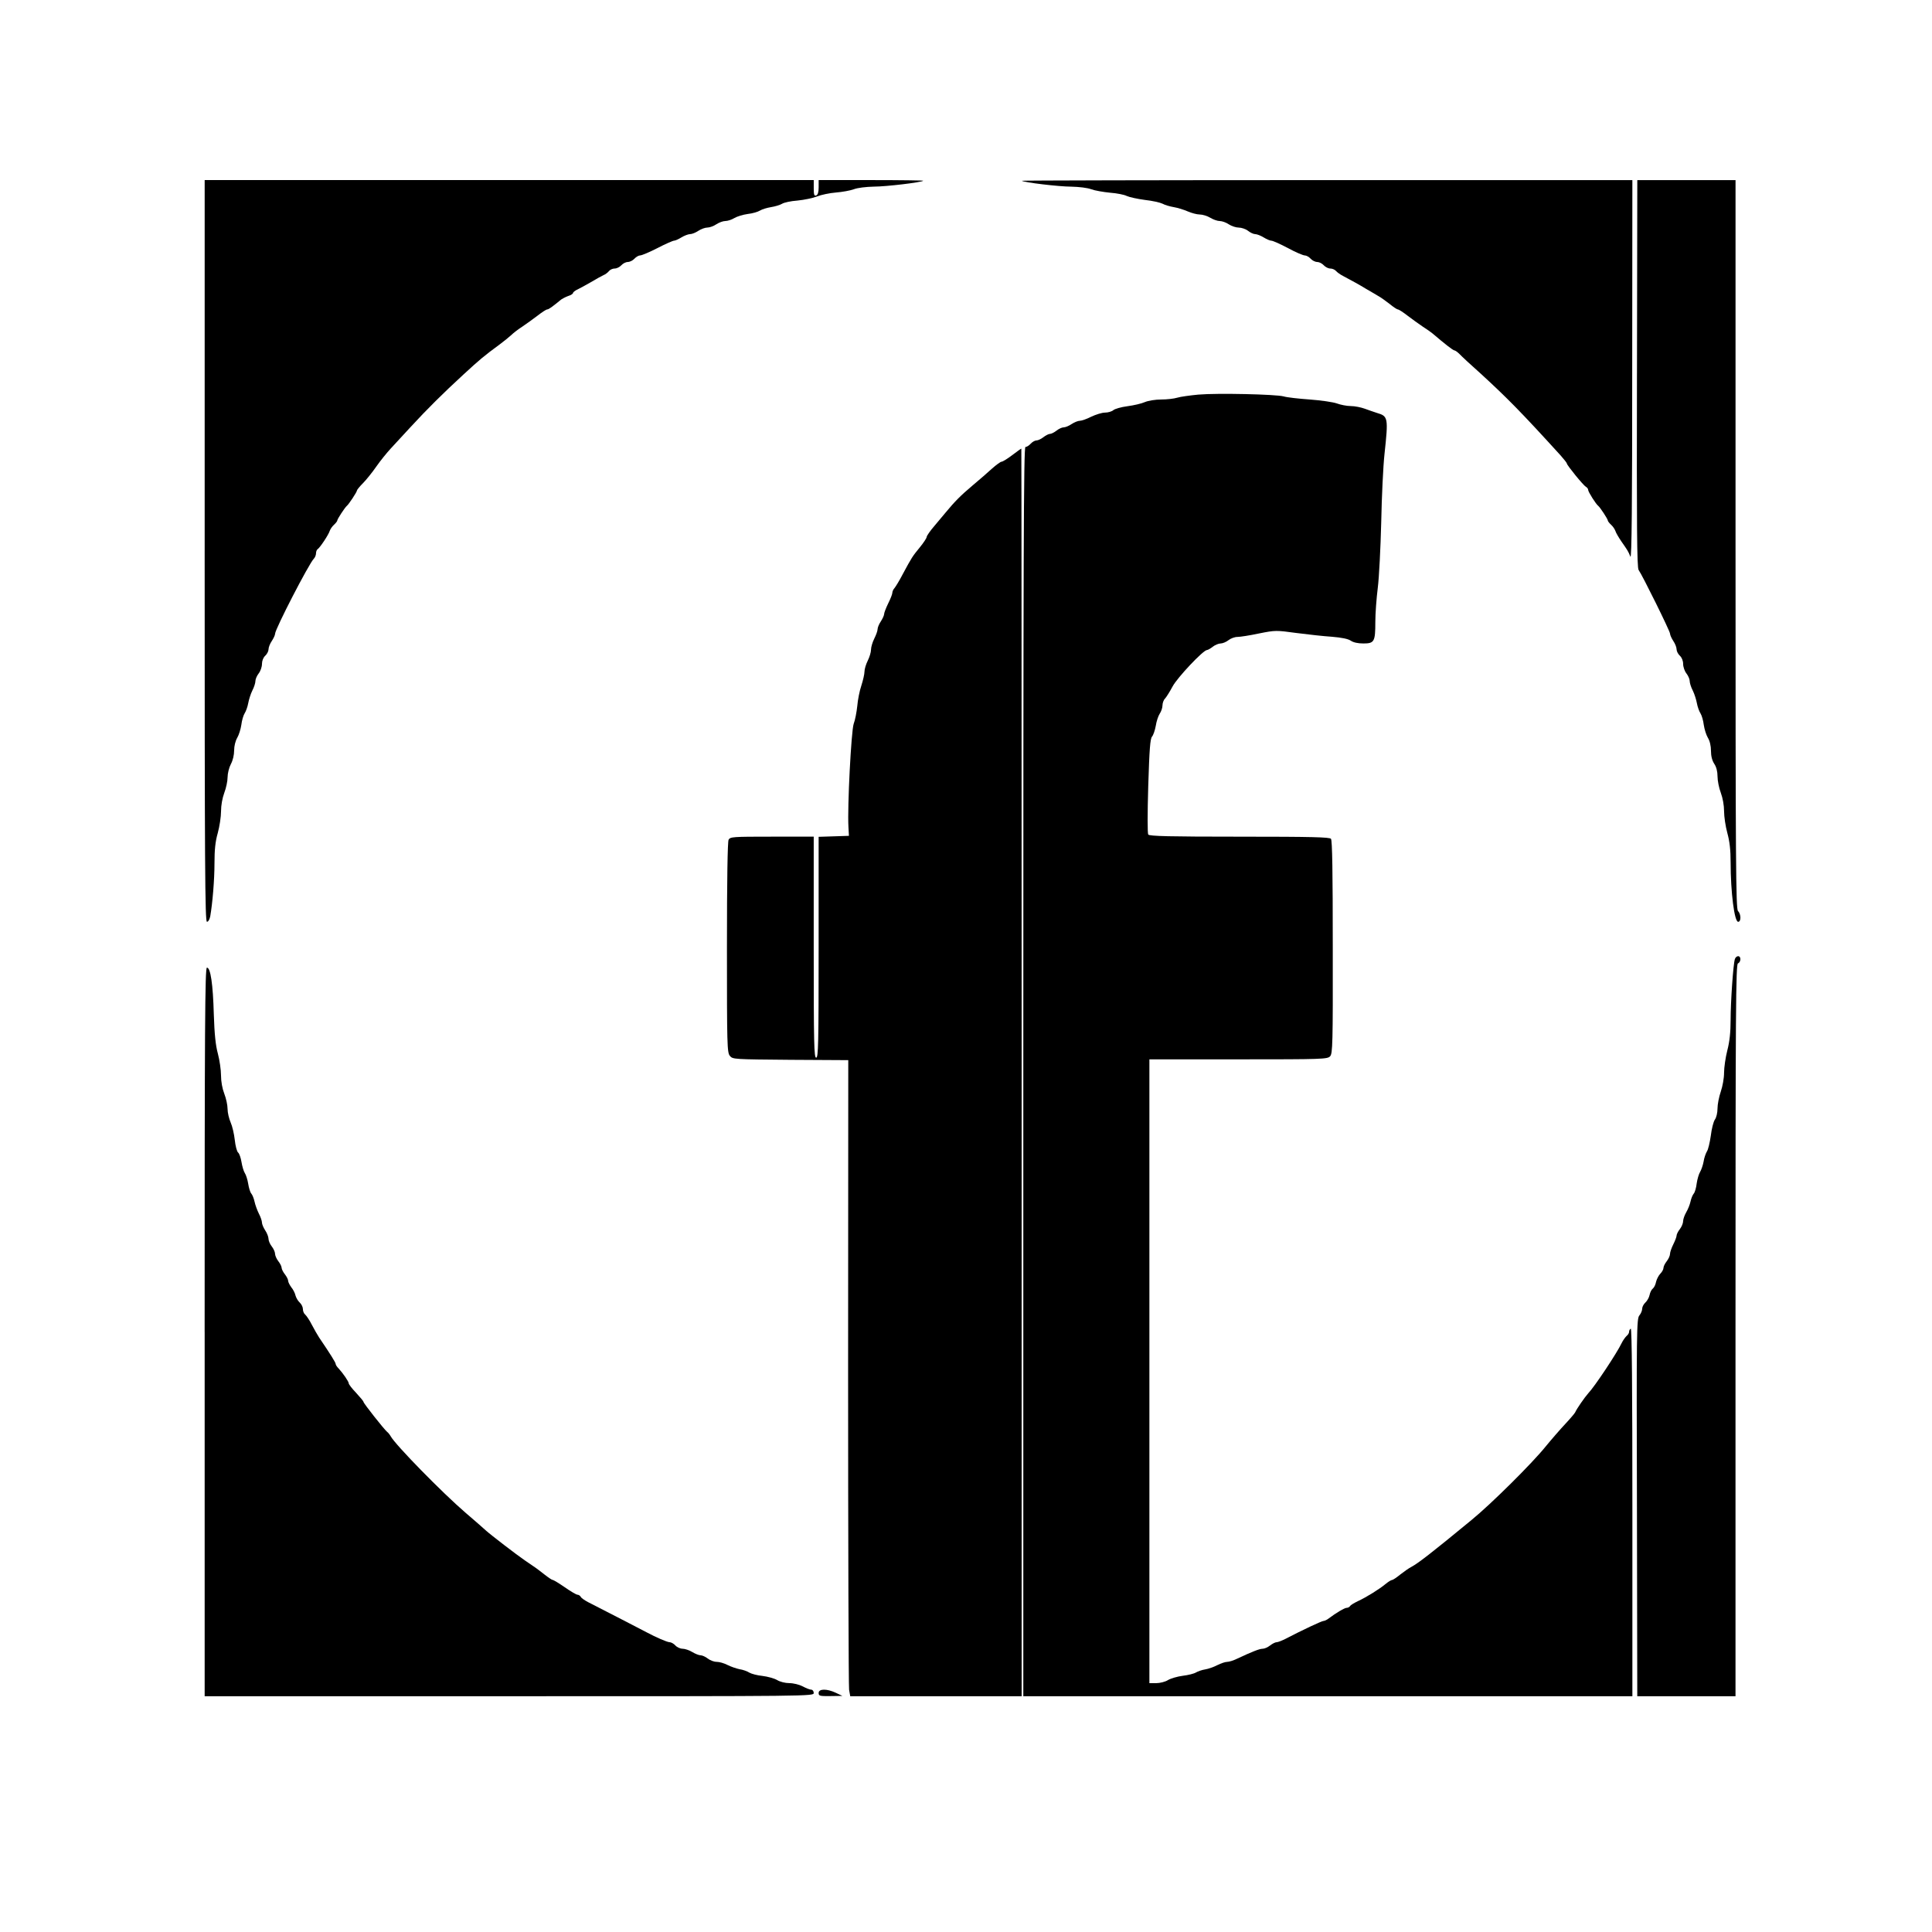 <?xml version="1.0" standalone="no"?>
<!DOCTYPE svg PUBLIC "-//W3C//DTD SVG 20010904//EN"
 "http://www.w3.org/TR/2001/REC-SVG-20010904/DTD/svg10.dtd">
<svg version="1.0" xmlns="http://www.w3.org/2000/svg"
 width="1180pt" height="1180pt" viewBox="0 0 1180 1180"
 preserveAspectRatio="xMidYMid meet">
<g transform="translate(0,1180) scale(0.1,-0.1)"
fill="#000000" stroke="none">
<path d="M1250 8435 c0 -1926 2 -2265 14 -2265 8 0 16 14 20 33 14 81 26 222
26 325 0 81 5 132 20 184 11 40 20 100 20 133 0 36 8 81 20 113 11 29 20 71
20 95 0 23 9 59 20 80 12 22 20 56 20 83 0 28 8 59 19 78 10 17 21 52 25 79 3
26 12 57 20 70 8 12 18 40 22 62 4 22 15 57 25 77 11 21 19 47 19 59 0 11 9
32 20 46 11 14 20 40 20 58 0 19 8 39 20 50 11 10 20 28 20 39 0 12 9 35 20
51 11 17 20 36 20 44 0 28 207 429 237 459 7 7 13 22 13 32 0 10 4 21 9 25 14
8 68 89 75 113 4 11 15 27 26 37 11 10 20 22 20 26 0 9 47 80 58 89 11 8 62
85 62 94 0 4 16 24 36 44 20 20 57 66 82 102 25 36 65 85 88 110 23 25 77 83
120 130 105 114 198 206 324 322 101 93 126 114 224 186 24 18 55 43 68 55 12
12 43 36 68 52 25 17 67 47 93 67 27 21 53 38 59 38 9 0 31 16 86 61 7 5 26
15 42 21 17 5 30 14 30 19 0 5 15 16 33 24 17 9 55 29 82 45 28 17 59 34 70
39 12 5 27 16 34 25 7 9 23 16 36 16 12 0 30 9 40 20 10 11 28 20 40 20 12 0
30 9 40 20 10 11 26 20 35 20 10 0 57 20 106 45 48 25 94 45 101 45 7 0 27 9
45 20 18 11 42 20 53 20 11 0 34 9 50 20 17 11 41 20 55 20 14 0 39 9 55 20
17 11 41 20 55 20 14 0 39 8 55 18 17 10 53 21 82 25 29 3 62 13 75 21 13 8
43 17 68 21 25 4 54 13 66 20 12 8 54 17 95 20 41 4 94 15 119 25 25 10 77 21
115 24 39 3 88 12 110 20 23 9 75 15 122 16 75 0 292 26 302 36 2 2 -140 4
-317 4 l-322 0 0 -44 c0 -30 -5 -46 -15 -50 -12 -4 -15 4 -15 44 l0 50 -1860
0 -1860 0 0 -2265z"/>
<path d="M6241 10696 c10 -10 227 -36 302 -36 47 -1 99 -7 122 -16 22 -8 74
-17 115 -21 41 -3 87 -12 102 -20 15 -7 65 -18 110 -24 46 -5 94 -16 108 -23
14 -8 45 -17 69 -21 24 -4 62 -16 85 -26 23 -10 56 -19 73 -19 18 0 47 -9 65
-20 18 -11 44 -20 58 -20 14 0 39 -9 55 -20 17 -11 44 -20 61 -20 17 0 43 -9
57 -20 14 -11 33 -20 44 -20 10 0 33 -9 51 -20 18 -11 39 -20 47 -20 9 0 54
-20 101 -45 46 -25 93 -45 103 -45 10 0 26 -9 36 -20 10 -11 28 -20 40 -20 12
0 30 -9 40 -20 10 -11 28 -20 40 -20 13 0 28 -7 35 -15 7 -8 26 -22 44 -31 55
-29 100 -54 141 -79 22 -13 54 -31 70 -41 17 -9 49 -32 72 -50 23 -19 46 -34
51 -34 6 0 32 -17 59 -38 26 -20 68 -50 93 -67 25 -16 52 -35 60 -42 75 -64
125 -103 133 -103 5 0 19 -10 31 -22 12 -13 71 -68 132 -122 159 -146 247
-235 487 -499 20 -23 37 -44 37 -48 0 -10 100 -133 116 -142 8 -4 14 -13 14
-19 0 -12 48 -88 62 -98 11 -9 58 -80 58 -89 0 -4 9 -16 20 -26 11 -10 22 -26
26 -37 3 -11 20 -40 37 -65 37 -53 42 -60 55 -93 8 -17 11 327 11 1138 l1
1162 -1867 0 c-1026 0 -1864 -2 -1862 -4z"/>
<path d="M9998 9519 c-2 -940 0 -1185 10 -1200 24 -34 192 -374 192 -389 0 -8
9 -28 20 -45 11 -16 20 -39 20 -51 0 -11 9 -29 20 -39 12 -11 20 -31 20 -50 0
-18 9 -44 20 -58 11 -14 20 -35 20 -46 0 -12 8 -38 19 -59 10 -20 21 -55 25
-77 4 -22 14 -50 22 -62 8 -13 17 -44 20 -70 4 -27 15 -62 25 -79 12 -19 19
-50 19 -80 0 -32 7 -59 20 -79 13 -19 20 -47 20 -77 0 -26 9 -71 20 -100 12
-32 20 -77 20 -113 0 -33 9 -93 20 -133 14 -51 20 -103 20 -179 0 -182 23
-363 46 -363 19 0 18 47 -1 66 -13 14 -15 276 -15 2240 l0 2224 -300 0 -300 0
-2 -1181z"/>
<path d="M7320 9390 c-52 -5 -111 -13 -130 -19 -19 -6 -63 -11 -98 -11 -35 0
-79 -7 -100 -16 -20 -9 -68 -20 -106 -25 -38 -5 -77 -16 -86 -24 -9 -8 -32
-15 -51 -15 -19 0 -56 -12 -84 -25 -27 -14 -59 -25 -70 -25 -11 0 -33 -9 -50
-20 -16 -11 -38 -20 -48 -20 -11 0 -30 -9 -44 -20 -14 -11 -32 -20 -40 -20 -8
0 -26 -9 -40 -20 -14 -11 -33 -20 -43 -20 -9 0 -25 -9 -35 -20 -10 -11 -24
-20 -32 -20 -11 0 -13 -626 -13 -3815 l0 -3815 1860 0 1860 0 0 1126 c0 747
-3 1123 -10 1119 -6 -3 -10 -12 -10 -19 0 -8 -7 -19 -16 -26 -8 -8 -22 -27
-30 -44 -28 -59 -163 -263 -203 -305 -23 -26 -71 -95 -81 -118 -3 -6 -30 -38
-60 -70 -30 -32 -84 -94 -120 -138 -83 -103 -334 -352 -453 -449 -244 -201
-327 -265 -367 -286 -14 -7 -44 -28 -67 -46 -23 -19 -46 -34 -51 -34 -6 0 -23
-11 -39 -24 -37 -31 -117 -81 -169 -105 -23 -11 -45 -24 -48 -30 -4 -6 -13
-11 -21 -11 -13 0 -65 -31 -110 -65 -10 -8 -25 -15 -31 -15 -11 0 -126 -54
-236 -111 -20 -10 -43 -19 -51 -19 -8 0 -26 -9 -40 -20 -14 -11 -34 -20 -46
-20 -19 0 -64 -18 -156 -61 -22 -11 -49 -19 -60 -19 -12 0 -38 -9 -60 -20 -21
-11 -55 -23 -74 -26 -20 -3 -45 -12 -57 -19 -11 -7 -47 -16 -80 -20 -32 -4
-73 -16 -90 -26 -17 -11 -50 -19 -73 -19 l-41 0 0 1905 0 1905 543 0 c517 0
545 1 561 19 15 17 17 73 16 666 0 460 -3 652 -11 662 -9 10 -114 13 -559 13
-427 0 -550 3 -557 13 -5 7 -5 126 0 297 7 226 12 288 23 301 8 9 18 39 23 66
4 27 15 60 24 74 9 13 17 36 17 51 0 14 7 34 16 42 8 9 29 42 46 74 29 54 187
222 210 222 5 0 21 9 35 20 14 11 36 20 48 20 12 0 34 9 48 20 14 11 38 20 55
20 16 0 75 9 131 21 100 20 105 20 229 3 70 -9 168 -20 217 -23 60 -5 99 -13
115 -24 16 -11 44 -17 77 -17 67 0 73 11 73 132 0 51 7 145 15 208 8 63 17
243 21 400 3 157 12 344 20 417 24 223 22 231 -46 251 -19 6 -53 18 -75 26
-22 8 -60 16 -85 16 -25 0 -63 8 -85 16 -22 8 -96 19 -165 24 -69 5 -141 13
-160 19 -49 13 -405 21 -520 11z"/>
<path d="M6182 9020 c-29 -22 -58 -40 -65 -40 -6 0 -32 -19 -57 -41 -25 -23
-79 -70 -121 -105 -69 -58 -108 -97 -164 -165 -11 -13 -41 -49 -67 -80 -27
-31 -48 -62 -48 -68 0 -7 -19 -36 -42 -64 -45 -55 -48 -59 -105 -165 -19 -37
-42 -74 -49 -83 -8 -8 -14 -22 -14 -30 0 -8 -11 -36 -25 -64 -13 -27 -25 -57
-25 -65 0 -8 -9 -28 -20 -45 -11 -16 -20 -38 -20 -48 0 -10 -9 -35 -20 -57
-11 -22 -20 -52 -20 -67 0 -16 -9 -46 -20 -68 -11 -22 -20 -52 -20 -67 0 -15
-9 -54 -19 -85 -11 -32 -22 -88 -25 -125 -4 -37 -13 -86 -22 -109 -15 -44 -39
-507 -32 -629 l3 -55 -92 -3 -93 -3 0 -674 c0 -593 -2 -675 -15 -675 -13 0
-15 82 -15 675 l0 675 -255 0 c-241 0 -255 -1 -265 -19 -6 -13 -10 -238 -10
-659 0 -595 1 -641 18 -661 17 -21 24 -21 370 -24 l353 -2 -1 -1902 c0 -1047
3 -1921 6 -1943 l7 -40 523 0 524 0 0 3810 c0 2096 -1 3810 -2 3810 -2 0 -27
-18 -56 -40z"/>
<path d="M10596 5942 c-10 -30 -26 -259 -26 -373 0 -72 -6 -130 -20 -184 -11
-43 -20 -105 -20 -137 0 -33 -9 -83 -20 -115 -11 -32 -20 -78 -20 -103 0 -26
-7 -56 -16 -68 -9 -13 -20 -57 -25 -99 -6 -41 -16 -85 -24 -96 -7 -12 -17 -40
-20 -62 -4 -22 -14 -50 -21 -62 -8 -13 -17 -44 -21 -70 -3 -27 -11 -55 -18
-63 -7 -8 -16 -30 -20 -49 -4 -19 -16 -48 -26 -65 -10 -17 -19 -42 -19 -54 0
-13 -9 -35 -20 -49 -11 -14 -20 -32 -20 -40 0 -7 -9 -31 -20 -53 -11 -22 -20
-48 -20 -58 0 -11 -9 -31 -20 -45 -11 -14 -20 -32 -20 -41 0 -9 -9 -25 -19
-35 -10 -10 -22 -33 -26 -49 -3 -17 -12 -36 -20 -42 -8 -6 -17 -24 -20 -40 -3
-15 -15 -36 -26 -46 -10 -9 -19 -26 -19 -37 0 -12 -8 -30 -17 -41 -17 -20 -18
-88 -15 -1173 l2 -1153 300 0 300 0 0 2235 c0 1978 2 2236 15 2241 19 8 20 44
1 44 -8 0 -17 -8 -20 -18z"/>
<path d="M1250 3665 l0 -2225 1860 0 c1853 0 1860 0 1860 20 0 11 -7 20 -15
20 -8 0 -32 9 -52 20 -21 11 -57 20 -82 20 -25 0 -57 8 -75 19 -17 10 -57 21
-89 25 -32 3 -68 13 -80 20 -12 8 -39 18 -60 21 -20 4 -54 16 -74 26 -21 11
-50 19 -66 19 -16 0 -40 9 -54 20 -14 11 -34 20 -44 20 -10 0 -33 9 -51 20
-18 11 -45 20 -59 20 -14 0 -34 9 -44 20 -10 11 -26 20 -36 20 -14 0 -85 31
-139 60 -14 8 -267 138 -357 184 -21 11 -42 25 -46 33 -4 7 -13 13 -20 13 -7
0 -41 20 -77 45 -36 25 -69 45 -74 45 -5 0 -27 15 -50 33 -23 18 -54 42 -70
52 -16 11 -39 27 -51 35 -46 31 -211 158 -236 181 -14 13 -70 62 -125 109
-143 123 -428 414 -458 468 -5 9 -15 22 -22 27 -18 15 -144 174 -144 183 0 4
-21 29 -45 55 -25 26 -45 52 -45 58 0 11 -36 63 -62 91 -10 10 -18 22 -18 28
0 8 -33 61 -101 161 -9 14 -29 48 -44 77 -14 28 -33 56 -41 63 -8 6 -14 21
-14 34 0 12 -9 30 -19 39 -11 10 -22 29 -26 43 -3 15 -15 38 -26 51 -10 14
-19 31 -19 39 0 8 -9 26 -20 40 -11 14 -20 32 -20 40 0 8 -9 26 -20 40 -11 14
-20 35 -20 45 0 11 -9 31 -20 45 -11 14 -20 35 -20 47 0 11 -9 35 -20 51 -11
17 -20 38 -20 48 0 10 -8 34 -19 55 -10 20 -22 53 -26 72 -4 19 -13 42 -20 50
-7 8 -15 35 -19 60 -4 25 -13 54 -21 66 -7 11 -16 42 -20 67 -4 25 -13 51 -20
57 -8 6 -17 41 -21 78 -4 36 -15 84 -25 106 -10 23 -19 60 -19 83 0 23 -9 65
-20 93 -12 31 -20 74 -20 112 0 34 -9 94 -19 132 -14 51 -21 119 -25 241 -5
185 -20 285 -42 285 -12 0 -14 -354 -14 -2225z"/>
<path d="M5000 1460 c0 -18 6 -20 73 -19 l72 1 -40 19 c-55 26 -105 25 -105
-1z"/>
</g>
</svg>
